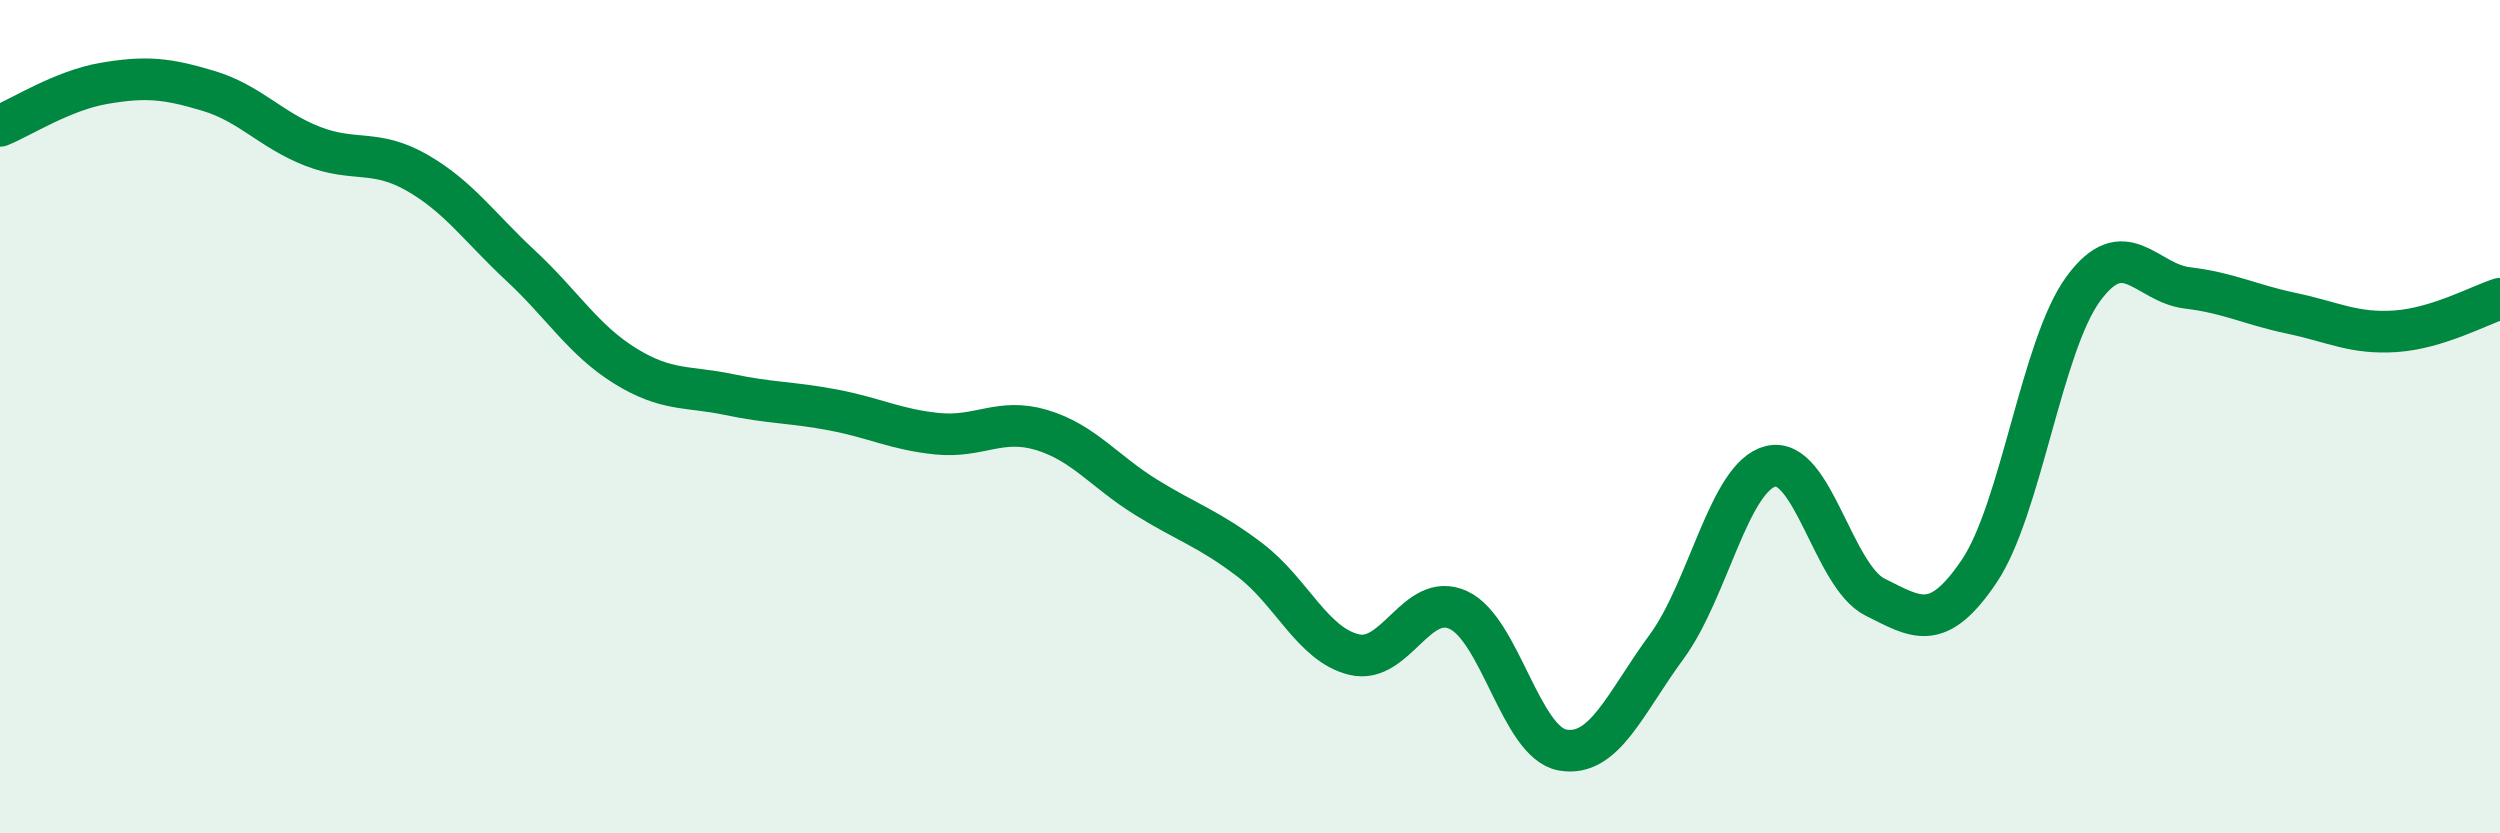 
    <svg width="60" height="20" viewBox="0 0 60 20" xmlns="http://www.w3.org/2000/svg">
      <path
        d="M 0,3.02 C 0.5,2.82 1.5,2.17 2.5,2 C 3.5,1.83 4,1.88 5,2.18 C 6,2.48 6.5,3.12 7.5,3.51 C 8.5,3.9 9,3.57 10,4.14 C 11,4.71 11.5,5.45 12.5,6.38 C 13.5,7.31 14,8.16 15,8.78 C 16,9.4 16.5,9.26 17.5,9.47 C 18.5,9.68 19,9.65 20,9.84 C 21,10.03 21.5,10.31 22.5,10.41 C 23.5,10.51 24,10.02 25,10.32 C 26,10.62 26.5,11.31 27.5,11.93 C 28.5,12.55 29,12.68 30,13.44 C 31,14.2 31.5,15.47 32.5,15.71 C 33.5,15.95 34,14.18 35,14.64 C 36,15.1 36.5,17.82 37.5,18 C 38.5,18.18 39,16.88 40,15.52 C 41,14.16 41.5,11.43 42.5,11.19 C 43.5,10.95 44,13.83 45,14.33 C 46,14.83 46.5,15.19 47.5,13.71 C 48.5,12.23 49,8.29 50,6.93 C 51,5.57 51.5,6.79 52.5,6.91 C 53.5,7.03 54,7.31 55,7.52 C 56,7.73 56.5,8.02 57.5,7.95 C 58.5,7.88 59.5,7.33 60,7.17L60 20L0 20Z"
        fill="#008740"
        opacity="0.1"
        stroke-linecap="round"
        stroke-linejoin="round"
      />
      <path
        d="M 0,3.02 C 0.5,2.82 1.5,2.17 2.5,2 C 3.5,1.83 4,1.88 5,2.18 C 6,2.48 6.5,3.12 7.5,3.51 C 8.5,3.9 9,3.57 10,4.14 C 11,4.71 11.5,5.45 12.5,6.38 C 13.5,7.31 14,8.16 15,8.78 C 16,9.4 16.5,9.26 17.5,9.47 C 18.5,9.68 19,9.65 20,9.84 C 21,10.03 21.5,10.31 22.5,10.41 C 23.5,10.51 24,10.02 25,10.32 C 26,10.62 26.5,11.31 27.5,11.93 C 28.5,12.55 29,12.68 30,13.44 C 31,14.2 31.5,15.47 32.5,15.71 C 33.5,15.95 34,14.18 35,14.64 C 36,15.1 36.5,17.82 37.5,18 C 38.5,18.18 39,16.88 40,15.52 C 41,14.16 41.5,11.43 42.5,11.19 C 43.5,10.95 44,13.83 45,14.33 C 46,14.83 46.5,15.19 47.5,13.71 C 48.5,12.23 49,8.29 50,6.93 C 51,5.57 51.5,6.79 52.5,6.91 C 53.5,7.03 54,7.31 55,7.52 C 56,7.73 56.5,8.02 57.5,7.95 C 58.5,7.88 59.5,7.33 60,7.17"
        stroke="#008740"
        stroke-width="1"
        fill="none"
        stroke-linecap="round"
        stroke-linejoin="round"
      />
    </svg>
  